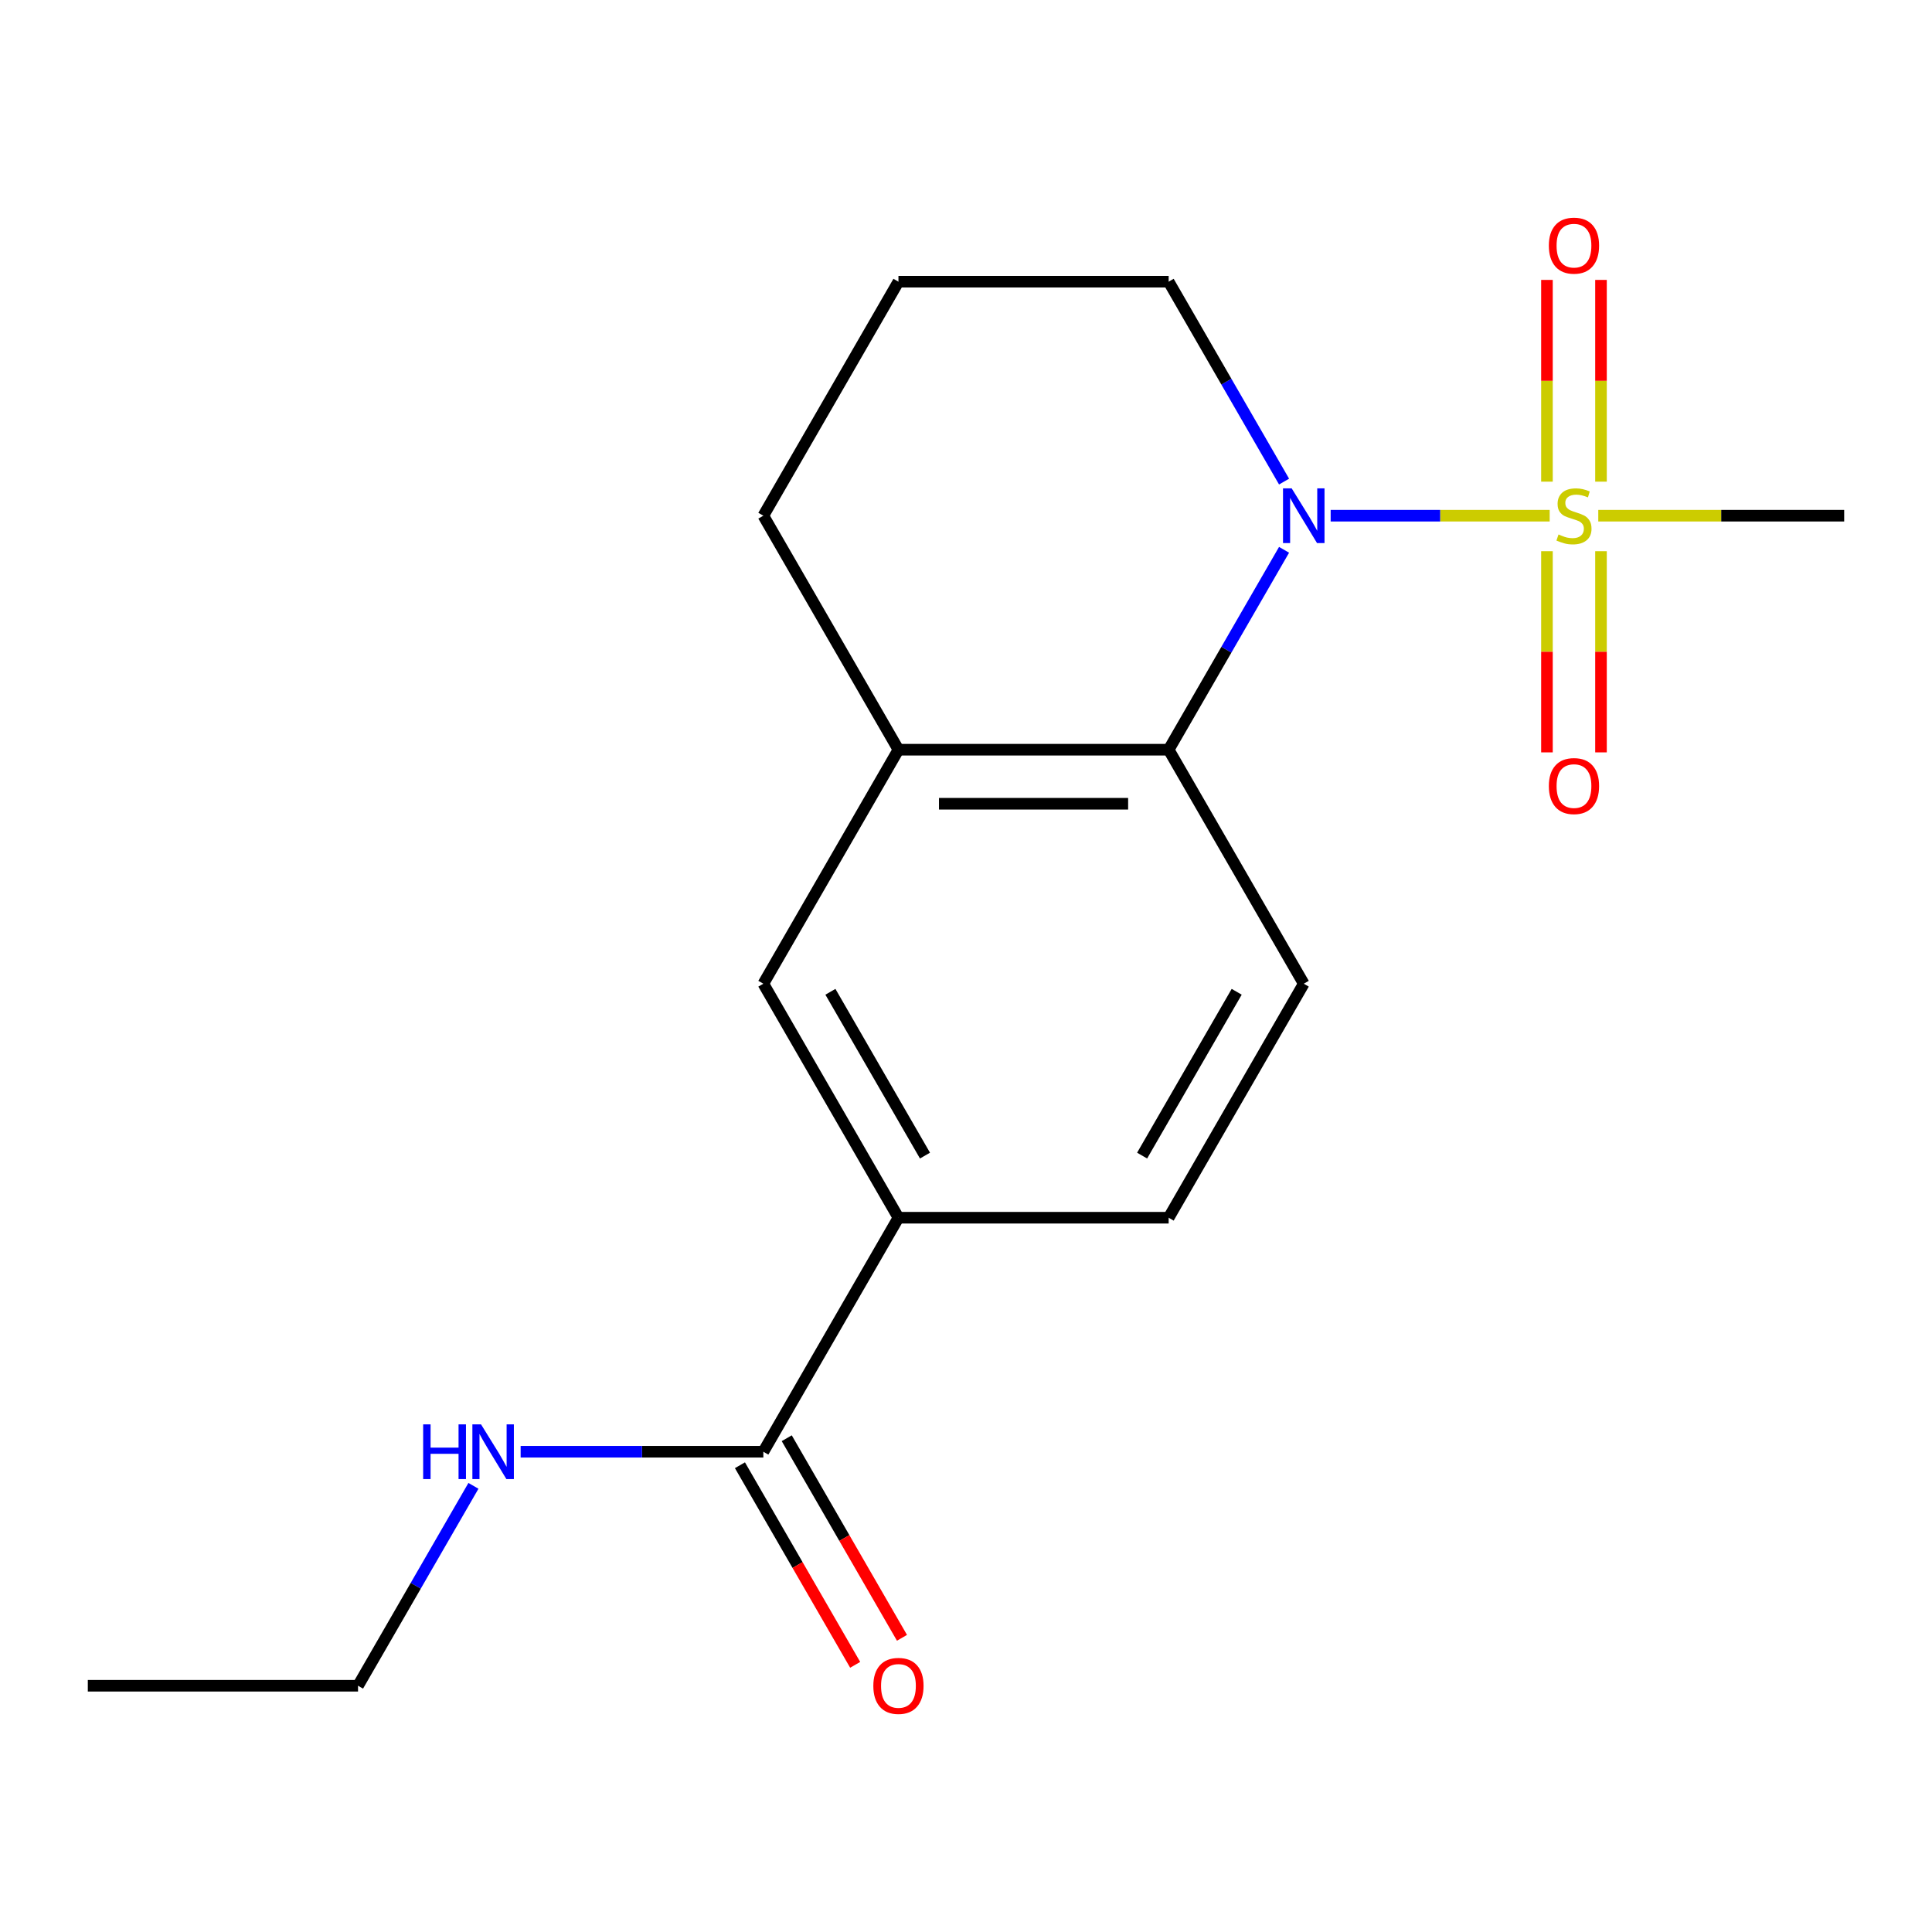 <?xml version='1.0' encoding='iso-8859-1'?>
<svg version='1.1' baseProfile='full'
              xmlns='http://www.w3.org/2000/svg'
                      xmlns:rdkit='http://www.rdkit.org/xml'
                      xmlns:xlink='http://www.w3.org/1999/xlink'
                  xml:space='preserve'
width='1000px' height='1000px' viewBox='0 0 1000 1000'>
<!-- END OF HEADER -->
<rect style='opacity:1.0;fill:#FFFFFF;stroke:none' width='1000' height='1000' x='0' y='0'> </rect>
<path class='bond-0' d='M 802.109,266.924 L 745.428,266.924' style='fill:none;fill-rule:evenodd;stroke:#CCCC00;stroke-width:6px;stroke-linecap:butt;stroke-linejoin:miter;stroke-opacity:1' />
<path class='bond-0' d='M 745.428,266.924 L 688.747,266.924' style='fill:none;fill-rule:evenodd;stroke:#0000FF;stroke-width:6px;stroke-linecap:butt;stroke-linejoin:miter;stroke-opacity:1' />
<path class='bond-7' d='M 800.699,285.3 L 800.699,337.364' style='fill:none;fill-rule:evenodd;stroke:#CCCC00;stroke-width:6px;stroke-linecap:butt;stroke-linejoin:miter;stroke-opacity:1' />
<path class='bond-7' d='M 800.699,337.364 L 800.699,389.427' style='fill:none;fill-rule:evenodd;stroke:#FF0000;stroke-width:6px;stroke-linecap:butt;stroke-linejoin:miter;stroke-opacity:1' />
<path class='bond-7' d='M 828.671,285.3 L 828.671,337.364' style='fill:none;fill-rule:evenodd;stroke:#CCCC00;stroke-width:6px;stroke-linecap:butt;stroke-linejoin:miter;stroke-opacity:1' />
<path class='bond-7' d='M 828.671,337.364 L 828.671,389.427' style='fill:none;fill-rule:evenodd;stroke:#FF0000;stroke-width:6px;stroke-linecap:butt;stroke-linejoin:miter;stroke-opacity:1' />
<path class='bond-8' d='M 828.671,249.307 L 828.671,197.094' style='fill:none;fill-rule:evenodd;stroke:#CCCC00;stroke-width:6px;stroke-linecap:butt;stroke-linejoin:miter;stroke-opacity:1' />
<path class='bond-8' d='M 828.671,197.094 L 828.671,144.88' style='fill:none;fill-rule:evenodd;stroke:#FF0000;stroke-width:6px;stroke-linecap:butt;stroke-linejoin:miter;stroke-opacity:1' />
<path class='bond-8' d='M 800.699,249.307 L 800.699,197.094' style='fill:none;fill-rule:evenodd;stroke:#CCCC00;stroke-width:6px;stroke-linecap:butt;stroke-linejoin:miter;stroke-opacity:1' />
<path class='bond-8' d='M 800.699,197.094 L 800.699,144.88' style='fill:none;fill-rule:evenodd;stroke:#FF0000;stroke-width:6px;stroke-linecap:butt;stroke-linejoin:miter;stroke-opacity:1' />
<path class='bond-12' d='M 827.262,266.924 L 890.904,266.924' style='fill:none;fill-rule:evenodd;stroke:#CCCC00;stroke-width:6px;stroke-linecap:butt;stroke-linejoin:miter;stroke-opacity:1' />
<path class='bond-12' d='M 890.904,266.924 L 954.545,266.924' style='fill:none;fill-rule:evenodd;stroke:#000000;stroke-width:6px;stroke-linecap:butt;stroke-linejoin:miter;stroke-opacity:1' />
<path class='bond-1' d='M 664.631,284.58 L 634.763,336.313' style='fill:none;fill-rule:evenodd;stroke:#0000FF;stroke-width:6px;stroke-linecap:butt;stroke-linejoin:miter;stroke-opacity:1' />
<path class='bond-1' d='M 634.763,336.313 L 604.895,388.046' style='fill:none;fill-rule:evenodd;stroke:#000000;stroke-width:6px;stroke-linecap:butt;stroke-linejoin:miter;stroke-opacity:1' />
<path class='bond-13' d='M 664.631,249.267 L 634.763,197.535' style='fill:none;fill-rule:evenodd;stroke:#0000FF;stroke-width:6px;stroke-linecap:butt;stroke-linejoin:miter;stroke-opacity:1' />
<path class='bond-13' d='M 634.763,197.535 L 604.895,145.802' style='fill:none;fill-rule:evenodd;stroke:#000000;stroke-width:6px;stroke-linecap:butt;stroke-linejoin:miter;stroke-opacity:1' />
<path class='bond-2' d='M 604.895,388.046 L 465.035,388.046' style='fill:none;fill-rule:evenodd;stroke:#000000;stroke-width:6px;stroke-linecap:butt;stroke-linejoin:miter;stroke-opacity:1' />
<path class='bond-2' d='M 583.916,416.018 L 486.014,416.018' style='fill:none;fill-rule:evenodd;stroke:#000000;stroke-width:6px;stroke-linecap:butt;stroke-linejoin:miter;stroke-opacity:1' />
<path class='bond-6' d='M 604.895,388.046 L 674.825,509.169' style='fill:none;fill-rule:evenodd;stroke:#000000;stroke-width:6px;stroke-linecap:butt;stroke-linejoin:miter;stroke-opacity:1' />
<path class='bond-5' d='M 465.035,388.046 L 395.105,509.169' style='fill:none;fill-rule:evenodd;stroke:#000000;stroke-width:6px;stroke-linecap:butt;stroke-linejoin:miter;stroke-opacity:1' />
<path class='bond-18' d='M 465.035,388.046 L 395.105,266.924' style='fill:none;fill-rule:evenodd;stroke:#000000;stroke-width:6px;stroke-linecap:butt;stroke-linejoin:miter;stroke-opacity:1' />
<path class='bond-3' d='M 395.105,751.414 L 465.035,630.291' style='fill:none;fill-rule:evenodd;stroke:#000000;stroke-width:6px;stroke-linecap:butt;stroke-linejoin:miter;stroke-opacity:1' />
<path class='bond-10' d='M 382.993,758.407 L 412.815,810.06' style='fill:none;fill-rule:evenodd;stroke:#000000;stroke-width:6px;stroke-linecap:butt;stroke-linejoin:miter;stroke-opacity:1' />
<path class='bond-10' d='M 412.815,810.06 L 442.636,861.713' style='fill:none;fill-rule:evenodd;stroke:#FF0000;stroke-width:6px;stroke-linecap:butt;stroke-linejoin:miter;stroke-opacity:1' />
<path class='bond-10' d='M 407.217,744.421 L 437.039,796.074' style='fill:none;fill-rule:evenodd;stroke:#000000;stroke-width:6px;stroke-linecap:butt;stroke-linejoin:miter;stroke-opacity:1' />
<path class='bond-10' d='M 437.039,796.074 L 466.861,847.727' style='fill:none;fill-rule:evenodd;stroke:#FF0000;stroke-width:6px;stroke-linecap:butt;stroke-linejoin:miter;stroke-opacity:1' />
<path class='bond-11' d='M 395.105,751.414 L 332.293,751.414' style='fill:none;fill-rule:evenodd;stroke:#000000;stroke-width:6px;stroke-linecap:butt;stroke-linejoin:miter;stroke-opacity:1' />
<path class='bond-11' d='M 332.293,751.414 L 269.481,751.414' style='fill:none;fill-rule:evenodd;stroke:#0000FF;stroke-width:6px;stroke-linecap:butt;stroke-linejoin:miter;stroke-opacity:1' />
<path class='bond-4' d='M 465.035,630.291 L 604.895,630.291' style='fill:none;fill-rule:evenodd;stroke:#000000;stroke-width:6px;stroke-linecap:butt;stroke-linejoin:miter;stroke-opacity:1' />
<path class='bond-19' d='M 465.035,630.291 L 395.105,509.169' style='fill:none;fill-rule:evenodd;stroke:#000000;stroke-width:6px;stroke-linecap:butt;stroke-linejoin:miter;stroke-opacity:1' />
<path class='bond-19' d='M 478.77,598.137 L 429.819,513.351' style='fill:none;fill-rule:evenodd;stroke:#000000;stroke-width:6px;stroke-linecap:butt;stroke-linejoin:miter;stroke-opacity:1' />
<path class='bond-9' d='M 674.825,509.169 L 604.895,630.291' style='fill:none;fill-rule:evenodd;stroke:#000000;stroke-width:6px;stroke-linecap:butt;stroke-linejoin:miter;stroke-opacity:1' />
<path class='bond-9' d='M 640.111,513.351 L 591.16,598.137' style='fill:none;fill-rule:evenodd;stroke:#000000;stroke-width:6px;stroke-linecap:butt;stroke-linejoin:miter;stroke-opacity:1' />
<path class='bond-16' d='M 245.051,769.07 L 215.183,820.803' style='fill:none;fill-rule:evenodd;stroke:#0000FF;stroke-width:6px;stroke-linecap:butt;stroke-linejoin:miter;stroke-opacity:1' />
<path class='bond-16' d='M 215.183,820.803 L 185.315,872.536' style='fill:none;fill-rule:evenodd;stroke:#000000;stroke-width:6px;stroke-linecap:butt;stroke-linejoin:miter;stroke-opacity:1' />
<path class='bond-15' d='M 604.895,145.802 L 465.035,145.802' style='fill:none;fill-rule:evenodd;stroke:#000000;stroke-width:6px;stroke-linecap:butt;stroke-linejoin:miter;stroke-opacity:1' />
<path class='bond-14' d='M 395.105,266.924 L 465.035,145.802' style='fill:none;fill-rule:evenodd;stroke:#000000;stroke-width:6px;stroke-linecap:butt;stroke-linejoin:miter;stroke-opacity:1' />
<path class='bond-17' d='M 185.315,872.536 L 45.455,872.536' style='fill:none;fill-rule:evenodd;stroke:#000000;stroke-width:6px;stroke-linecap:butt;stroke-linejoin:miter;stroke-opacity:1' />
<path  class='atom-0' d='M 806.685 276.644
Q 807.005 276.764, 808.325 277.324
Q 809.645 277.884, 811.085 278.244
Q 812.565 278.564, 814.005 278.564
Q 816.685 278.564, 818.245 277.284
Q 819.805 275.964, 819.805 273.684
Q 819.805 272.124, 819.005 271.164
Q 818.245 270.204, 817.045 269.684
Q 815.845 269.164, 813.845 268.564
Q 811.325 267.804, 809.805 267.084
Q 808.325 266.364, 807.245 264.844
Q 806.205 263.324, 806.205 260.764
Q 806.205 257.204, 808.605 255.004
Q 811.045 252.804, 815.845 252.804
Q 819.125 252.804, 822.845 254.364
L 821.925 257.444
Q 818.525 256.044, 815.965 256.044
Q 813.205 256.044, 811.685 257.204
Q 810.165 258.324, 810.205 260.284
Q 810.205 261.804, 810.965 262.724
Q 811.765 263.644, 812.885 264.164
Q 814.045 264.684, 815.965 265.284
Q 818.525 266.084, 820.045 266.884
Q 821.565 267.684, 822.645 269.324
Q 823.765 270.924, 823.765 273.684
Q 823.765 277.604, 821.125 279.724
Q 818.525 281.804, 814.165 281.804
Q 811.645 281.804, 809.725 281.244
Q 807.845 280.724, 805.605 279.804
L 806.685 276.644
' fill='#CCCC00'/>
<path  class='atom-1' d='M 668.565 252.764
L 677.845 267.764
Q 678.765 269.244, 680.245 271.924
Q 681.725 274.604, 681.805 274.764
L 681.805 252.764
L 685.565 252.764
L 685.565 281.084
L 681.685 281.084
L 671.725 264.684
Q 670.565 262.764, 669.325 260.564
Q 668.125 258.364, 667.765 257.684
L 667.765 281.084
L 664.085 281.084
L 664.085 252.764
L 668.565 252.764
' fill='#0000FF'/>
<path  class='atom-8' d='M 801.685 406.864
Q 801.685 400.064, 805.045 396.264
Q 808.405 392.464, 814.685 392.464
Q 820.965 392.464, 824.325 396.264
Q 827.685 400.064, 827.685 406.864
Q 827.685 413.744, 824.285 417.664
Q 820.885 421.544, 814.685 421.544
Q 808.445 421.544, 805.045 417.664
Q 801.685 413.784, 801.685 406.864
M 814.685 418.344
Q 819.005 418.344, 821.325 415.464
Q 823.685 412.544, 823.685 406.864
Q 823.685 401.304, 821.325 398.504
Q 819.005 395.664, 814.685 395.664
Q 810.365 395.664, 808.005 398.464
Q 805.685 401.264, 805.685 406.864
Q 805.685 412.584, 808.005 415.464
Q 810.365 418.344, 814.685 418.344
' fill='#FF0000'/>
<path  class='atom-9' d='M 801.685 127.144
Q 801.685 120.344, 805.045 116.544
Q 808.405 112.744, 814.685 112.744
Q 820.965 112.744, 824.325 116.544
Q 827.685 120.344, 827.685 127.144
Q 827.685 134.024, 824.285 137.944
Q 820.885 141.824, 814.685 141.824
Q 808.445 141.824, 805.045 137.944
Q 801.685 134.064, 801.685 127.144
M 814.685 138.624
Q 819.005 138.624, 821.325 135.744
Q 823.685 132.824, 823.685 127.144
Q 823.685 121.584, 821.325 118.784
Q 819.005 115.944, 814.685 115.944
Q 810.365 115.944, 808.005 118.744
Q 805.685 121.544, 805.685 127.144
Q 805.685 132.864, 808.005 135.744
Q 810.365 138.624, 814.685 138.624
' fill='#FF0000'/>
<path  class='atom-11' d='M 452.035 872.616
Q 452.035 865.816, 455.395 862.016
Q 458.755 858.216, 465.035 858.216
Q 471.315 858.216, 474.675 862.016
Q 478.035 865.816, 478.035 872.616
Q 478.035 879.496, 474.635 883.416
Q 471.235 887.296, 465.035 887.296
Q 458.795 887.296, 455.395 883.416
Q 452.035 879.536, 452.035 872.616
M 465.035 884.096
Q 469.355 884.096, 471.675 881.216
Q 474.035 878.296, 474.035 872.616
Q 474.035 867.056, 471.675 864.256
Q 469.355 861.416, 465.035 861.416
Q 460.715 861.416, 458.355 864.216
Q 456.035 867.016, 456.035 872.616
Q 456.035 878.336, 458.355 881.216
Q 460.715 884.096, 465.035 884.096
' fill='#FF0000'/>
<path  class='atom-12' d='M 219.025 737.254
L 222.865 737.254
L 222.865 749.294
L 237.345 749.294
L 237.345 737.254
L 241.185 737.254
L 241.185 765.574
L 237.345 765.574
L 237.345 752.494
L 222.865 752.494
L 222.865 765.574
L 219.025 765.574
L 219.025 737.254
' fill='#0000FF'/>
<path  class='atom-12' d='M 248.985 737.254
L 258.265 752.254
Q 259.185 753.734, 260.665 756.414
Q 262.145 759.094, 262.225 759.254
L 262.225 737.254
L 265.985 737.254
L 265.985 765.574
L 262.105 765.574
L 252.145 749.174
Q 250.985 747.254, 249.745 745.054
Q 248.545 742.854, 248.185 742.174
L 248.185 765.574
L 244.505 765.574
L 244.505 737.254
L 248.985 737.254
' fill='#0000FF'/>
</svg>
